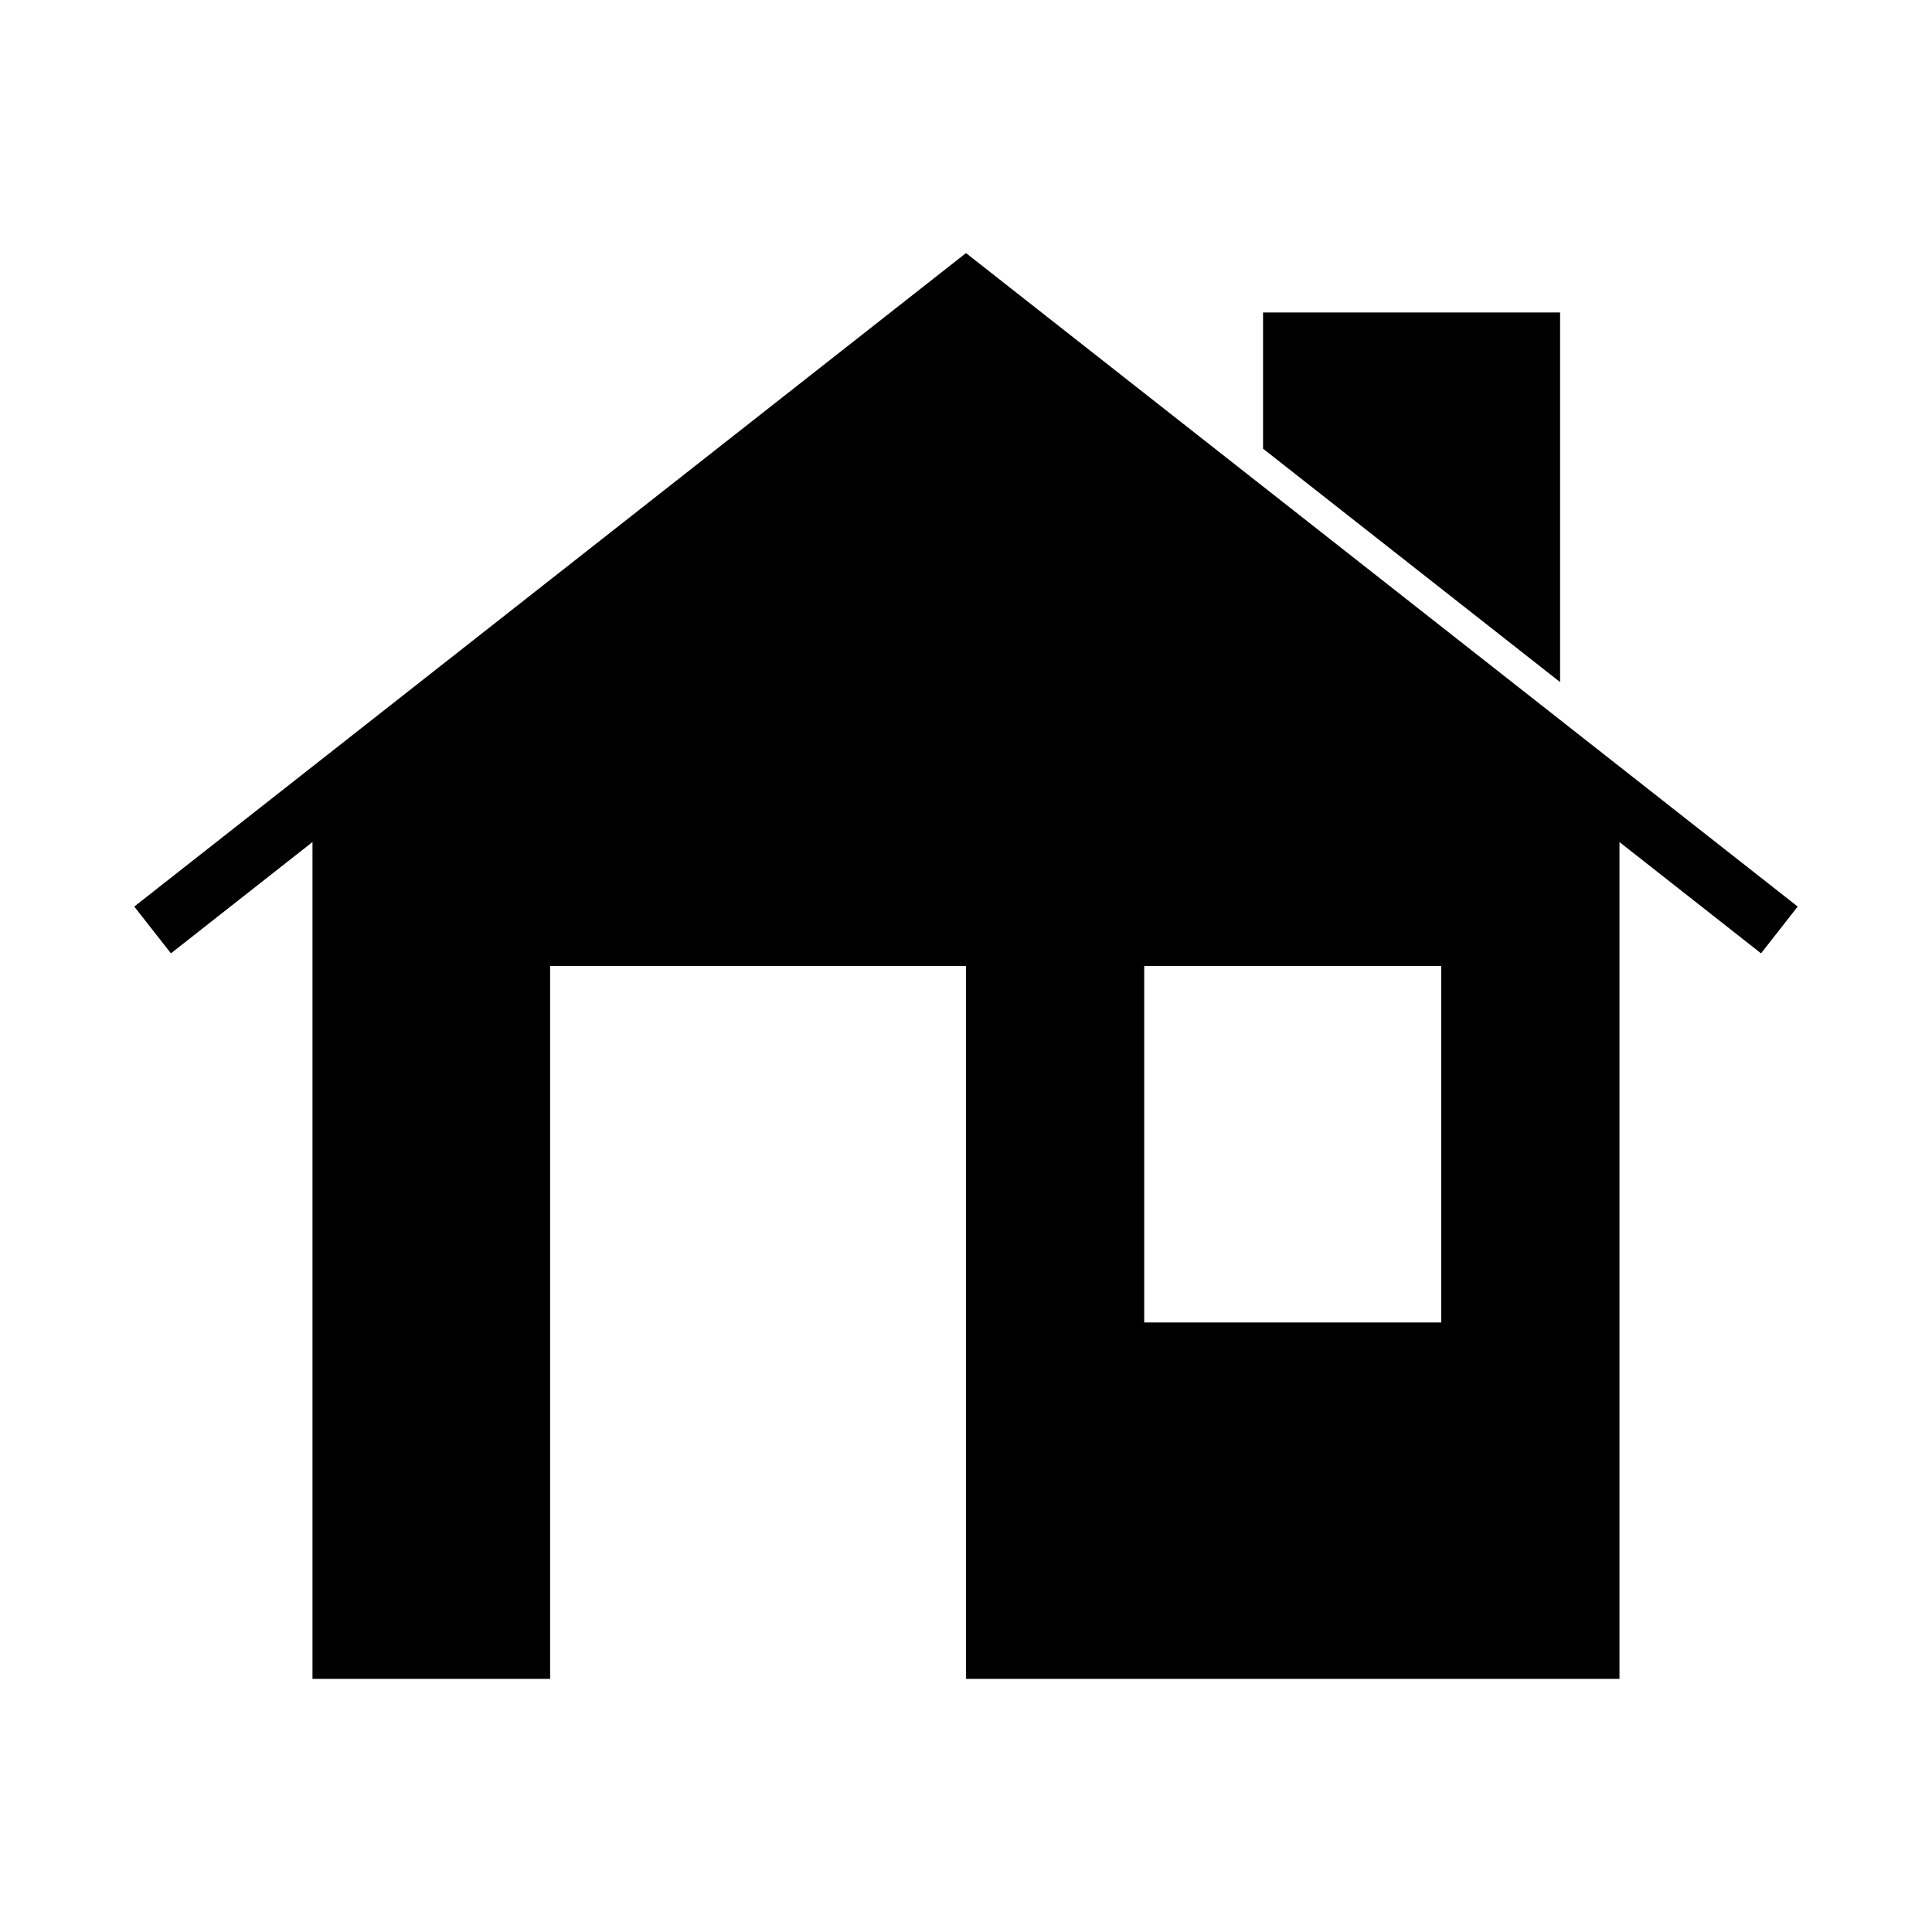 <?xml version="1.0" encoding="UTF-8"?>
<!-- Uploaded to: SVG Repo, www.svgrepo.com, Generator: SVG Repo Mixer Tools -->
<svg fill="#000000" width="800px" height="800px" version="1.1" viewBox="144 144 512 512" xmlns="http://www.w3.org/2000/svg">
 <g>
  <path d="m400 211.07-220.42 173.18 9.719 12.395 37.512-29.492v221.77h62.977v-188.93h110.21v188.93h173.18v-221.77l37.516 29.492 9.715-12.395zm47.23 188.93h78.719v94.461h-78.719z"/>
  <path d="m557.44 324.76-78.719-61.852v-36.098h78.719z"/>
 </g>
</svg>